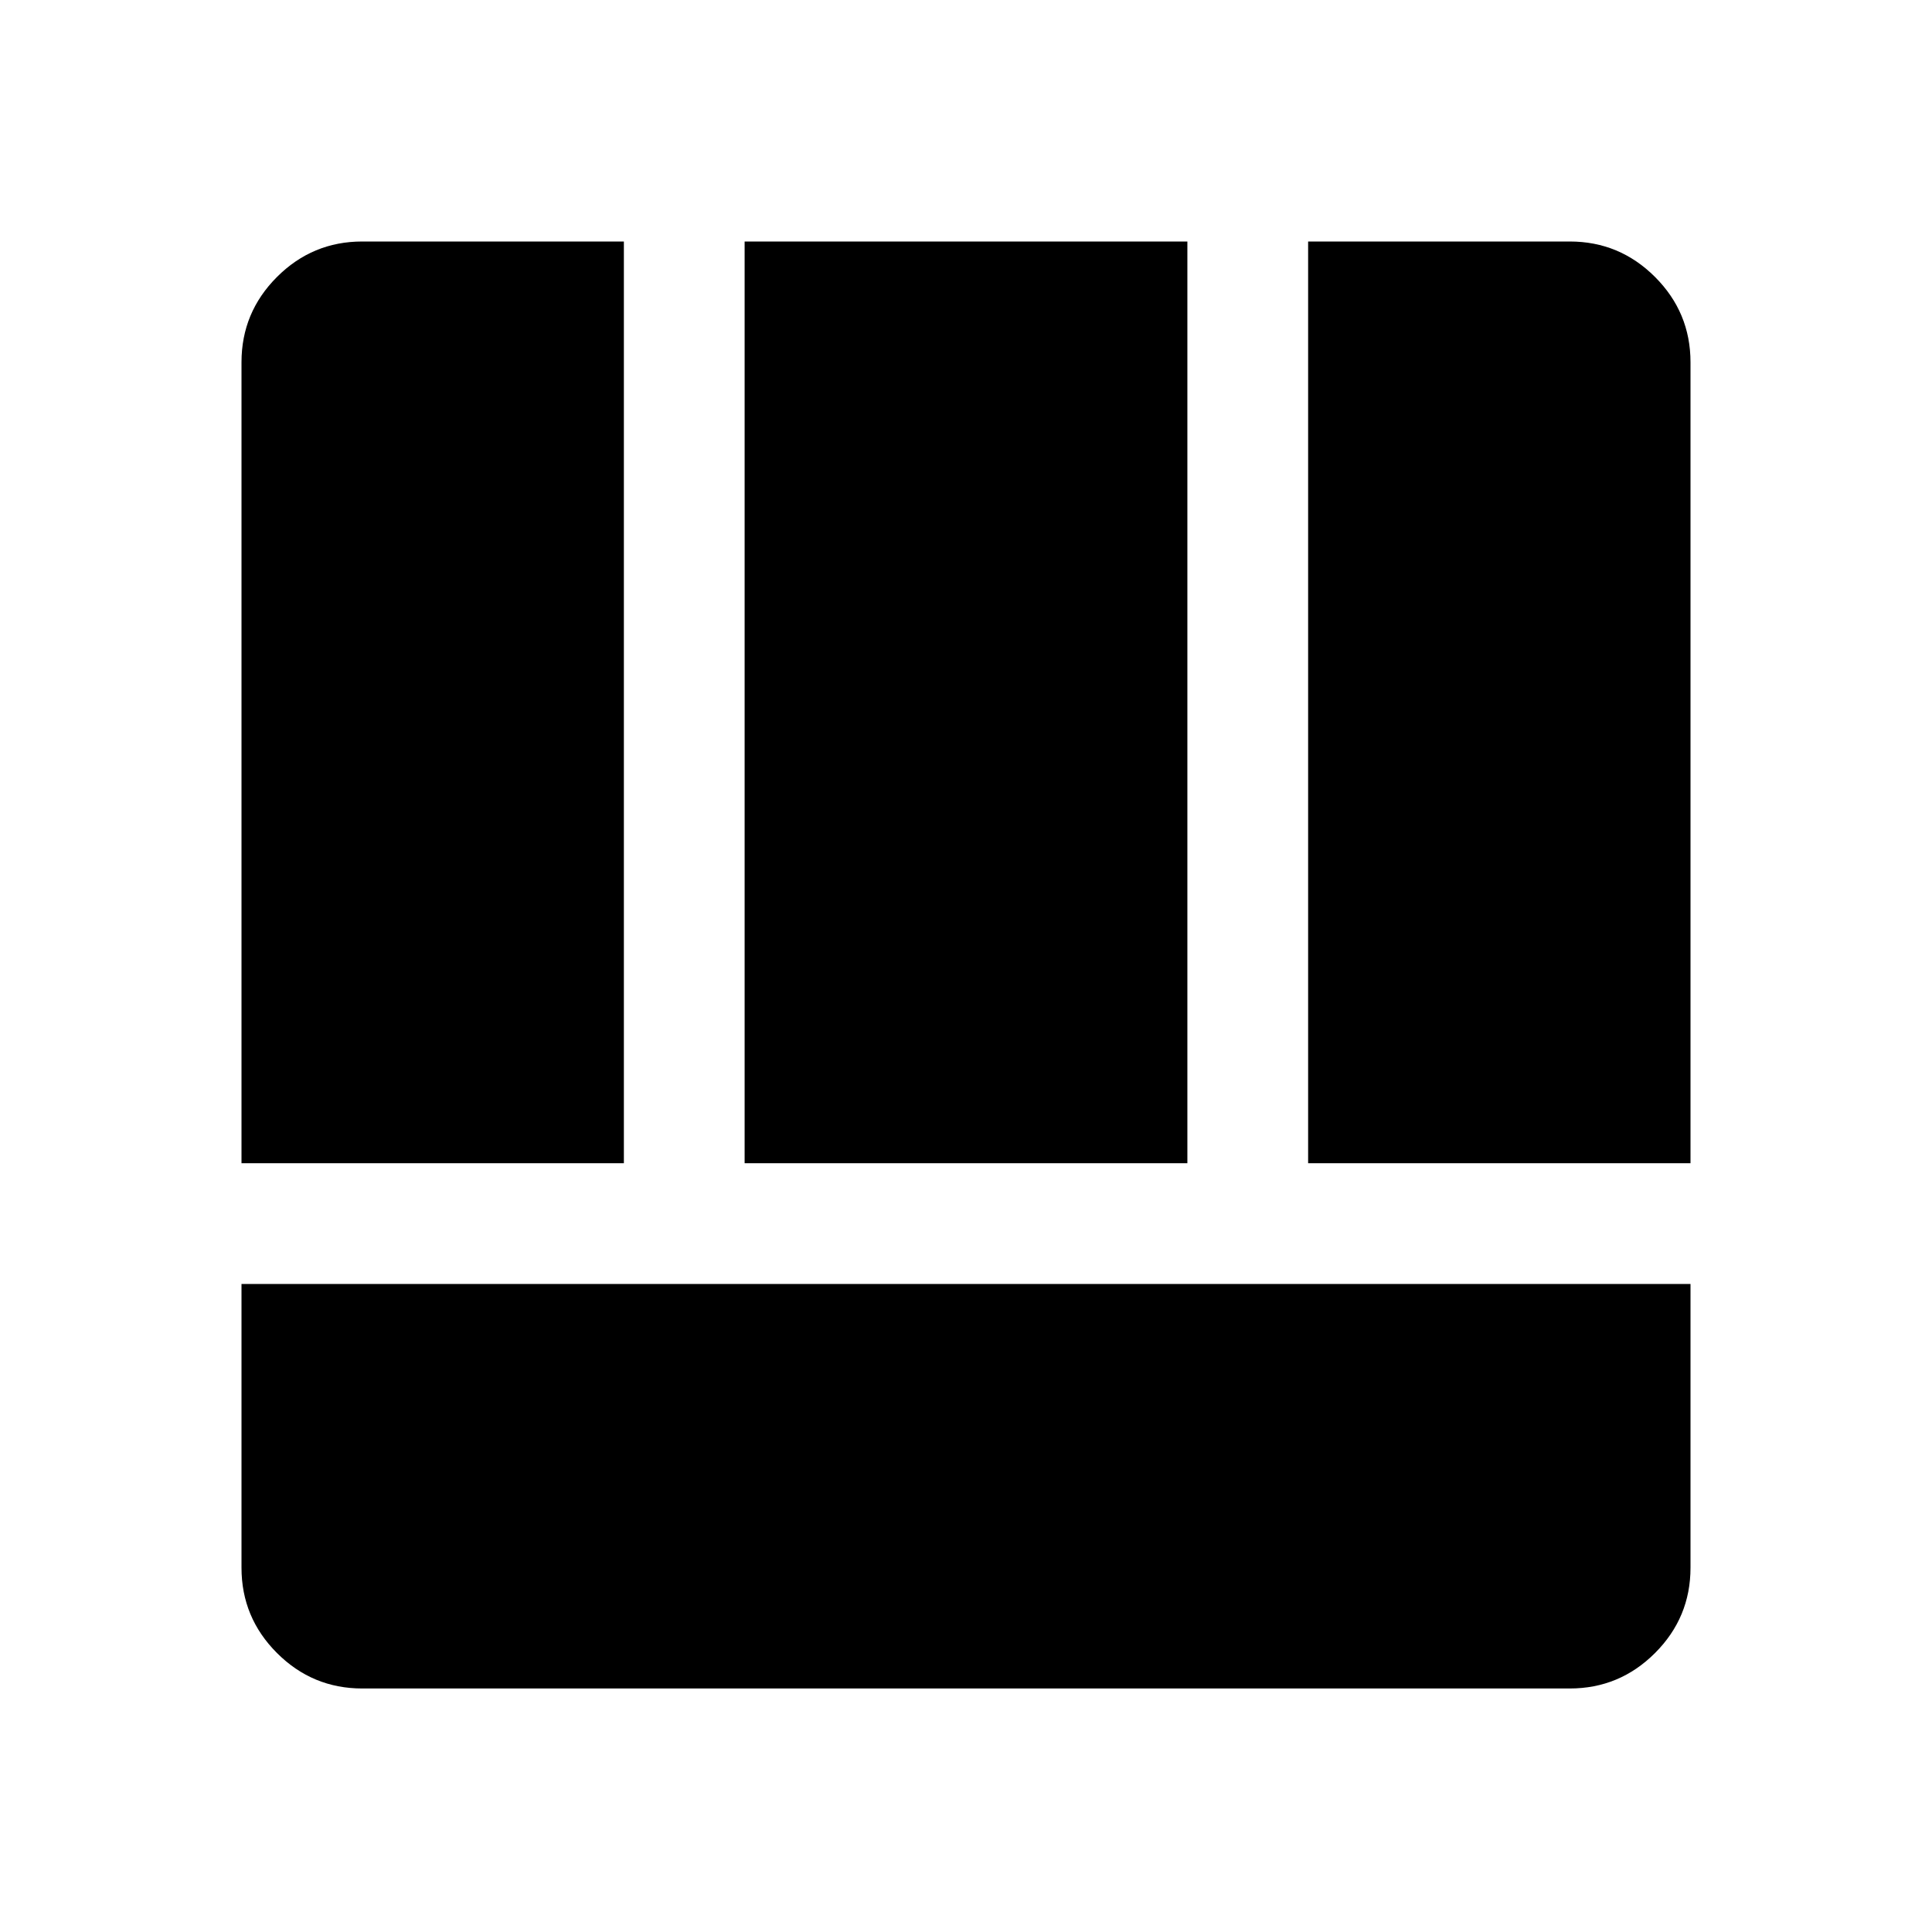 <svg xmlns="http://www.w3.org/2000/svg" width="48" height="48" viewBox="0 -960 960 960"><path d="M180-121q-24.75 0-42.375-17.625T120-181v-141h720v141q0 24.75-17.625 42.375T780-121H180Zm470-261v-458h130q24.75 0 42.375 17.625T840-780v398H650Zm-530 0v-398q0-24.75 17.625-42.375T180-840h130v458H120Zm250 0v-458h220v458H370Z"/></svg>